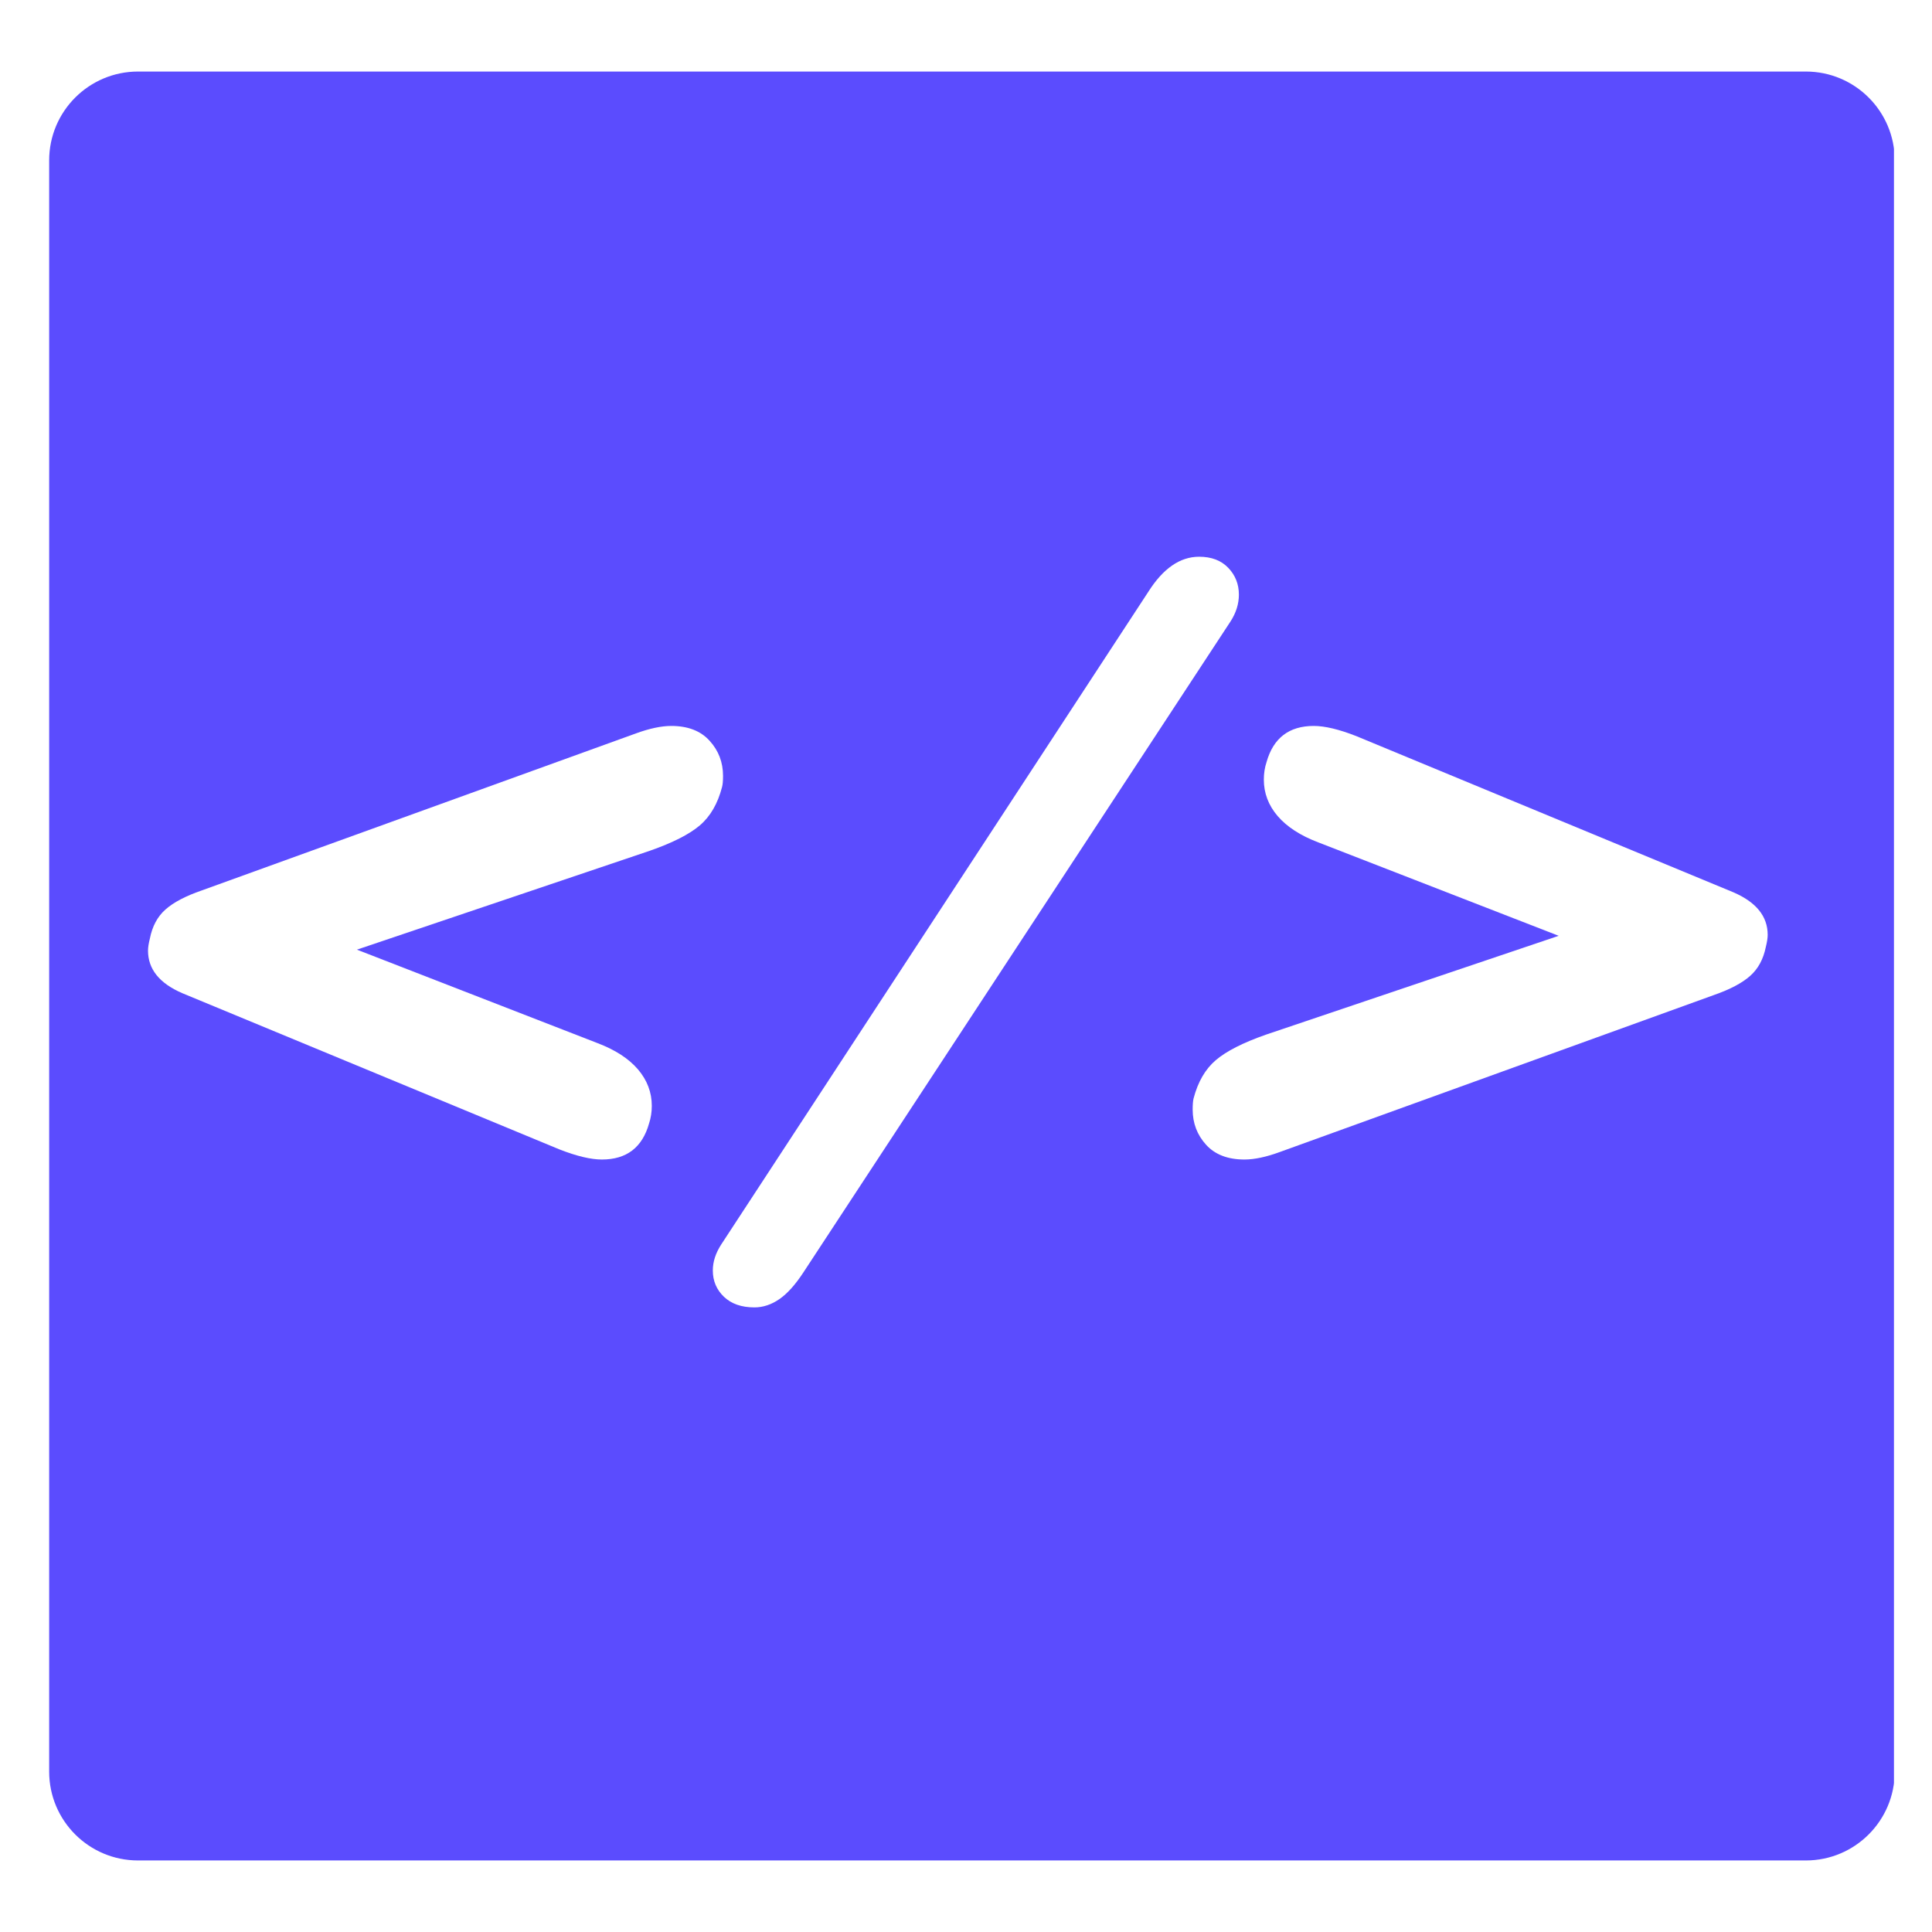 <svg xmlns="http://www.w3.org/2000/svg" xmlns:xlink="http://www.w3.org/1999/xlink" width="500" zoomAndPan="magnify" viewBox="0 0 375 375" height="500" preserveAspectRatio="xMidYMid meet" version="1.2"><defs><clipPath id="350bddc1b3"><path d="M 9.543 13.887 L 368 13.887 L 368 361.113 L 9.543 361.113 Z M 9.543 13.887 "/></clipPath><clipPath id="8a1b1af81e"><path d="M 26.793 13.887 L 350.516 13.887 C 360.039 13.887 367.766 21.609 367.766 31.137 L 367.766 343.863 C 367.766 353.391 360.039 361.113 350.516 361.113 L 26.793 361.113 C 17.266 361.113 9.543 353.391 9.543 343.863 L 9.543 31.137 C 9.543 21.609 17.266 13.887 26.793 13.887 Z M 26.793 13.887 "/></clipPath></defs><g id="fab7ad8fda"><rect x="0" width="375" y="0" height="375" style="fill:#ffffff;fill-opacity:1;stroke:none;"/><rect x="0" width="375" y="0" height="375" style="fill:#ffffff;fill-opacity:1;stroke:none;"/><g clip-rule="nonzero" clip-path="url(#350bddc1b3)"><g clip-rule="nonzero" clip-path="url(#8a1b1af81e)"><path style=" stroke:none;fill-rule:nonzero;fill:#5b4cfe;fill-opacity:1;" d="M 9.543 13.887 L 367.617 13.887 L 367.617 361.113 L 9.543 361.113 Z M 9.543 13.887 "/></g></g><g style="fill:#ffffff;fill-opacity:1;"><g transform="translate(18.497, 240.671)"><path style="stroke:none" d="M 104.969 -98.328 C 107.602 -99.285 109.879 -99.766 111.797 -99.766 C 115.023 -99.766 117.504 -98.805 119.234 -96.891 C 120.973 -94.984 121.844 -92.711 121.844 -90.078 C 121.844 -89.117 121.781 -88.398 121.656 -87.922 C 120.82 -84.691 119.383 -82.207 117.344 -80.469 C 115.312 -78.738 112.082 -77.098 107.656 -75.547 L 50.781 -56.344 L 97.438 -38.219 C 100.906 -36.906 103.535 -35.203 105.328 -33.109 C 107.117 -31.016 108.016 -28.648 108.016 -26.016 C 108.016 -24.816 107.836 -23.68 107.484 -22.609 C 106.172 -17.941 103.117 -15.609 98.328 -15.609 C 96.18 -15.609 93.43 -16.266 90.078 -17.578 L 16.859 -47.906 C 12.441 -49.82 10.234 -52.57 10.234 -56.156 C 10.234 -56.758 10.352 -57.539 10.594 -58.5 C 11.062 -60.883 12.07 -62.766 13.625 -64.141 C 15.188 -65.523 17.523 -66.754 20.641 -67.828 Z M 104.969 -98.328 "/></g></g><g style="fill:#ffffff;fill-opacity:1;"><g transform="translate(142.311, 240.671)"><path style="stroke:none" d="M 13.641 6.281 C 12.078 8.676 10.52 10.41 8.969 11.484 C 7.414 12.555 5.801 13.094 4.125 13.094 C 1.613 13.094 -0.359 12.406 -1.797 11.031 C -3.234 9.656 -3.953 7.953 -3.953 5.922 C -3.953 4.242 -3.41 2.566 -2.328 0.891 L 80.562 -125.781 C 83.438 -130.332 86.727 -132.609 90.438 -132.609 C 92.832 -132.609 94.719 -131.891 96.094 -130.453 C 97.469 -129.016 98.156 -127.281 98.156 -125.25 C 98.156 -123.457 97.613 -121.723 96.531 -120.047 Z M 13.641 6.281 "/></g></g><g style="fill:#ffffff;fill-opacity:1;"><g transform="translate(223.059, 240.671)"><path style="stroke:none" d="M 113.406 -67.469 C 117.832 -65.551 120.047 -62.801 120.047 -59.219 C 120.047 -58.613 119.926 -57.832 119.688 -56.875 C 119.207 -54.488 118.188 -52.609 116.625 -51.234 C 115.07 -49.859 112.742 -48.629 109.641 -47.547 L 25.297 -17.047 C 22.672 -16.086 20.398 -15.609 18.484 -15.609 C 15.254 -15.609 12.77 -16.566 11.031 -18.484 C 9.301 -20.398 8.438 -22.672 8.438 -25.297 C 8.438 -26.254 8.492 -26.973 8.609 -27.453 C 9.453 -30.68 10.891 -33.16 12.922 -34.891 C 14.953 -36.629 18.18 -38.273 22.609 -39.828 L 79.484 -59.031 L 32.844 -77.156 C 29.375 -78.469 26.738 -80.172 24.938 -82.266 C 23.145 -84.359 22.25 -86.723 22.25 -89.359 C 22.25 -90.555 22.426 -91.691 22.781 -92.766 C 24.102 -97.43 27.156 -99.766 31.938 -99.766 C 34.094 -99.766 36.844 -99.109 40.188 -97.797 Z M 113.406 -67.469 "/></g></g></g></svg>